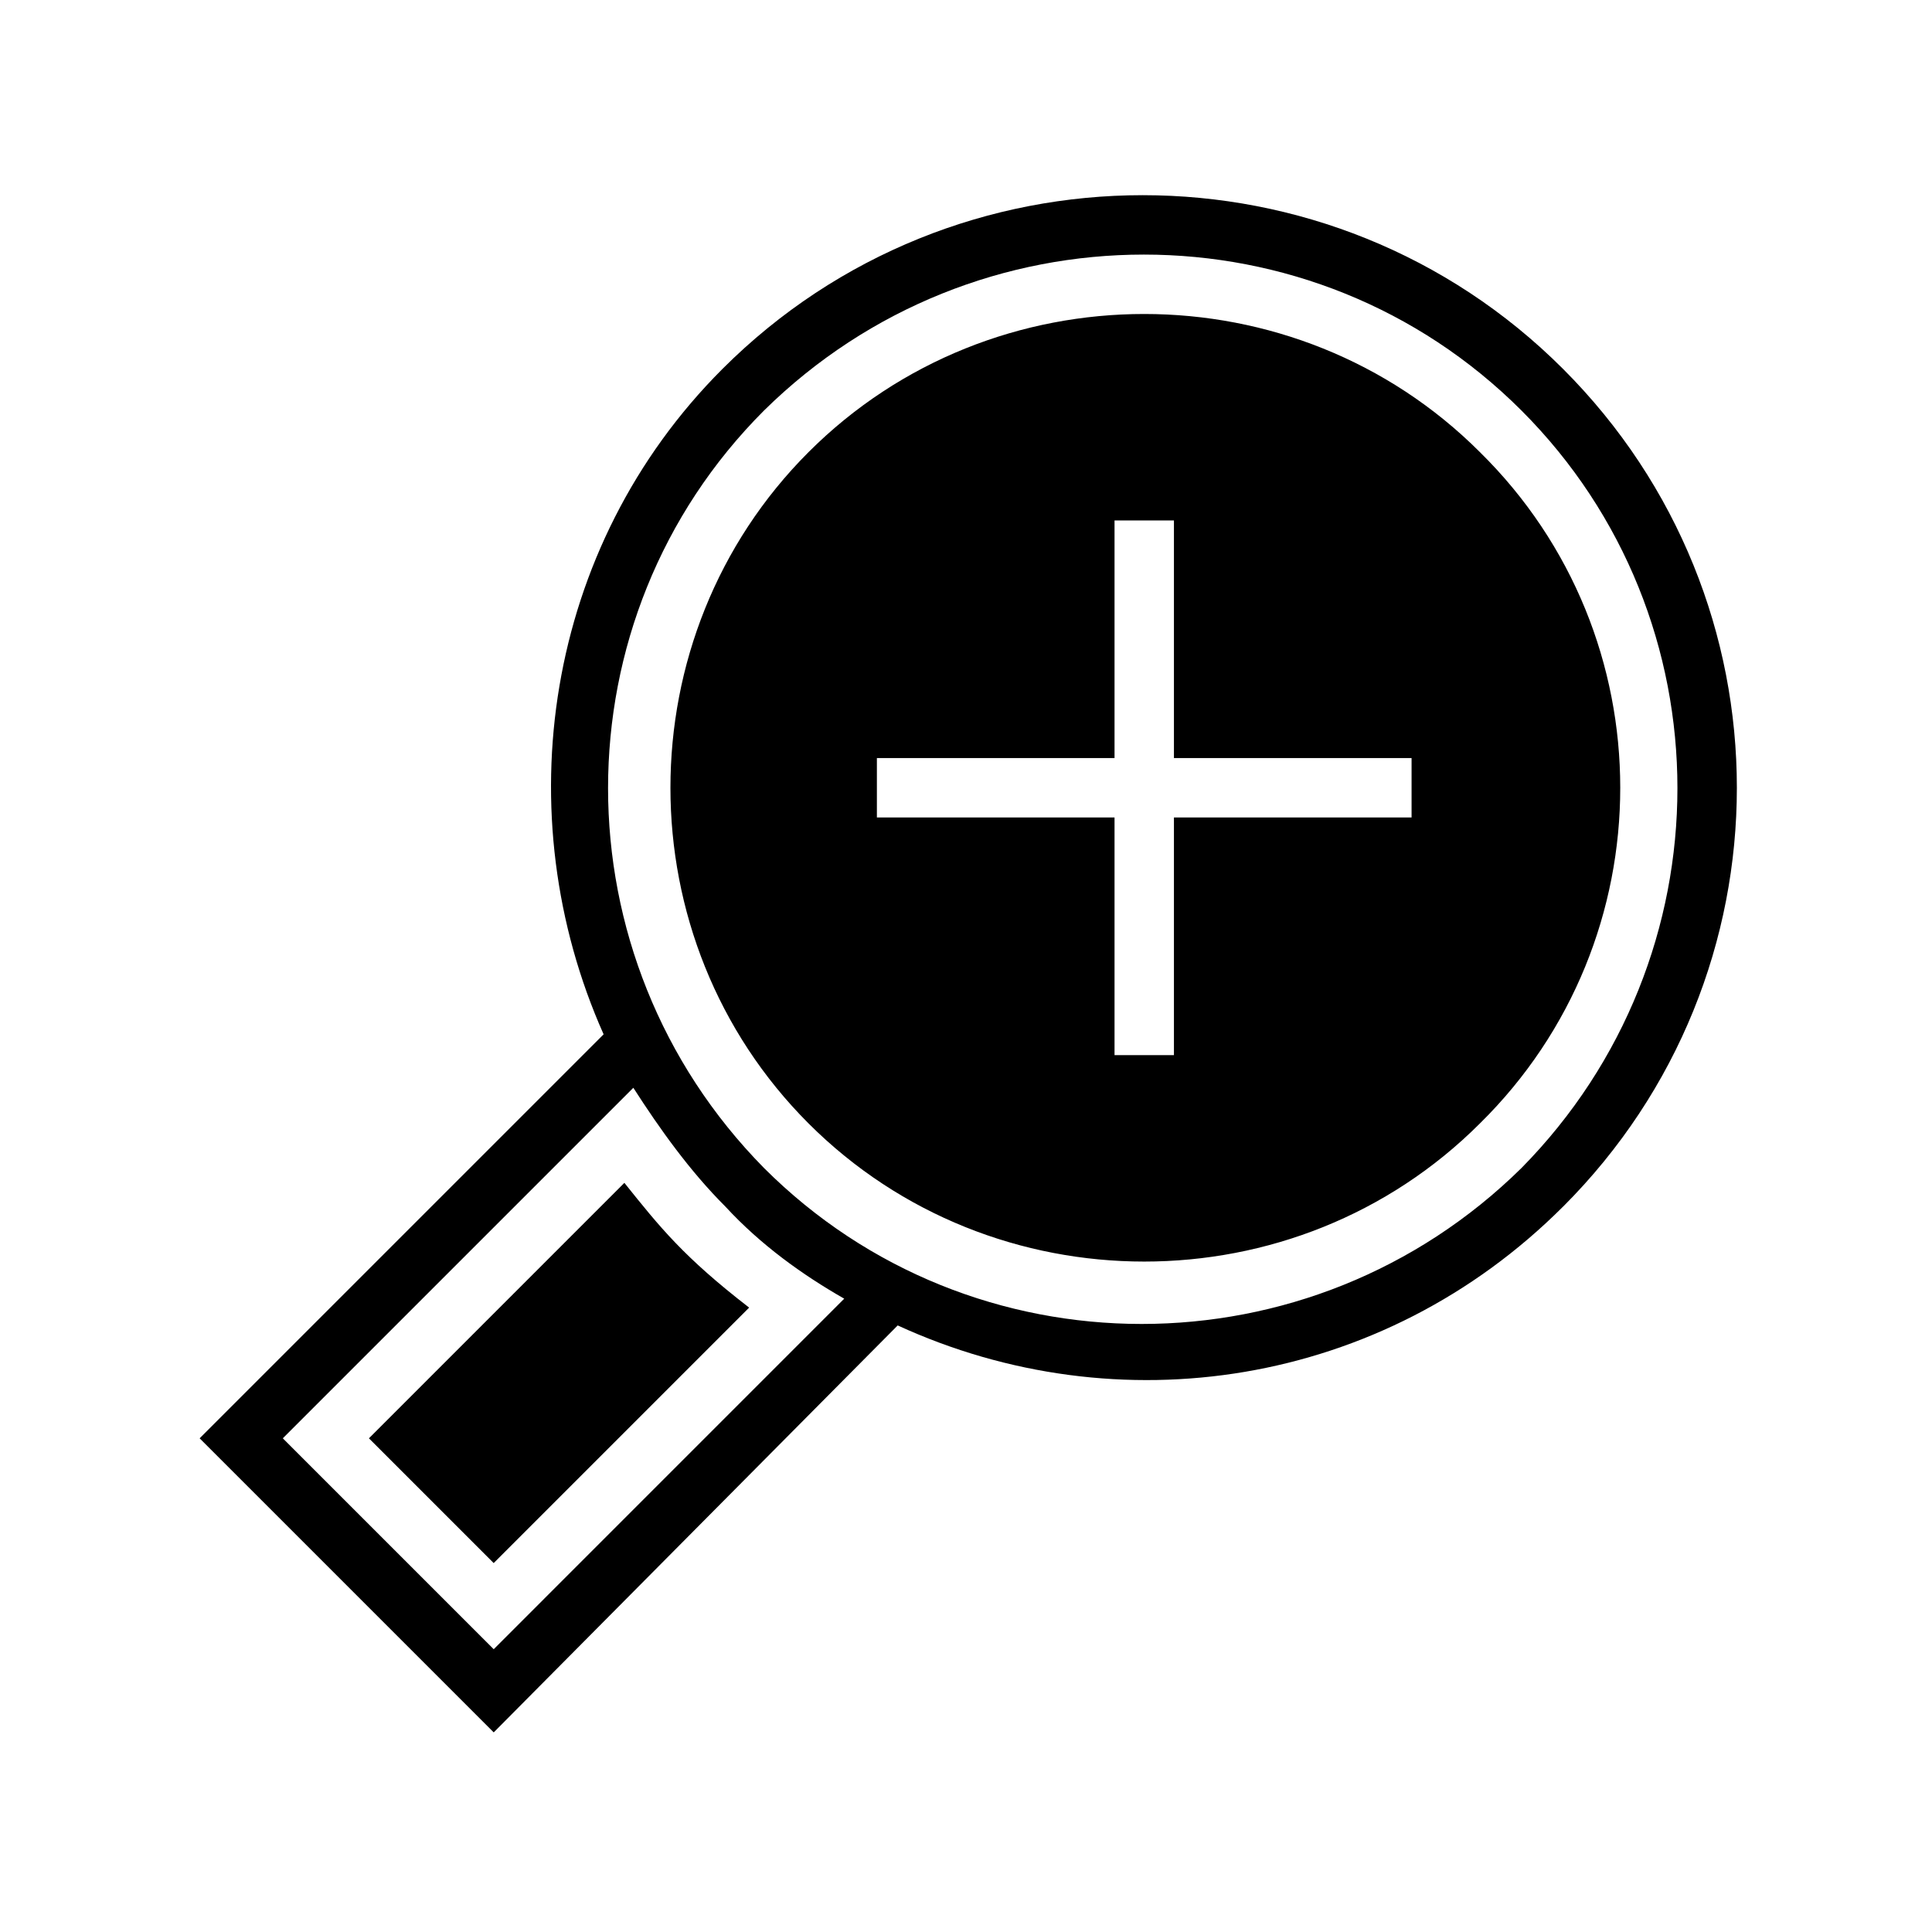<?xml version="1.0" encoding="UTF-8"?>
<!-- Uploaded to: ICON Repo, www.iconrepo.com, Generator: ICON Repo Mixer Tools -->
<svg fill="#000000" width="800px" height="800px" version="1.1" viewBox="144 144 512 512" xmlns="http://www.w3.org/2000/svg">
 <path d="m342.53 490.53c-6.297 6.297-67.699 67.699-67.699 67.699l-33.062-33.062s62.188-62.188 67.699-67.699c9.449 11.809 15.746 19.68 33.062 33.062zm215.7-26.766c-48.02 48.02-118.08 58.254-176.33 31.488l-107.06 107.85-77.934-77.934 107.06-107.06c-25.977-58.254-15.742-129.1 31.488-176.33 61.402-61.402 161.38-61.402 222.78 0 61.406 61.398 61.406 160.59 0.004 221.99zm-190.5 24.402c-11.02-6.297-22.043-14.168-31.488-24.402-9.445-9.445-17.32-20.469-24.402-31.488l-92.891 92.891 55.891 55.891zm179.48-235.37c-55.105-55.105-144.84-55.105-200.74 0-55.105 55.105-55.105 144.84 0 200.74 55.105 55.105 144.84 55.105 200.74 0 55.102-55.895 55.102-145.64 0-200.74zm-11.023 188.93c-48.805 48.805-129.1 48.805-177.91 0-48.805-48.805-48.805-129.1 0-177.91 48.805-48.805 129.1-48.805 177.91 0 49.594 48.805 49.594 129.1 0 177.91zm-18.105-96.824h-62.977v-62.977h-15.742v62.977h-62.977v15.742h62.977v62.977h15.742v-62.977h62.977z"/>
</svg>
